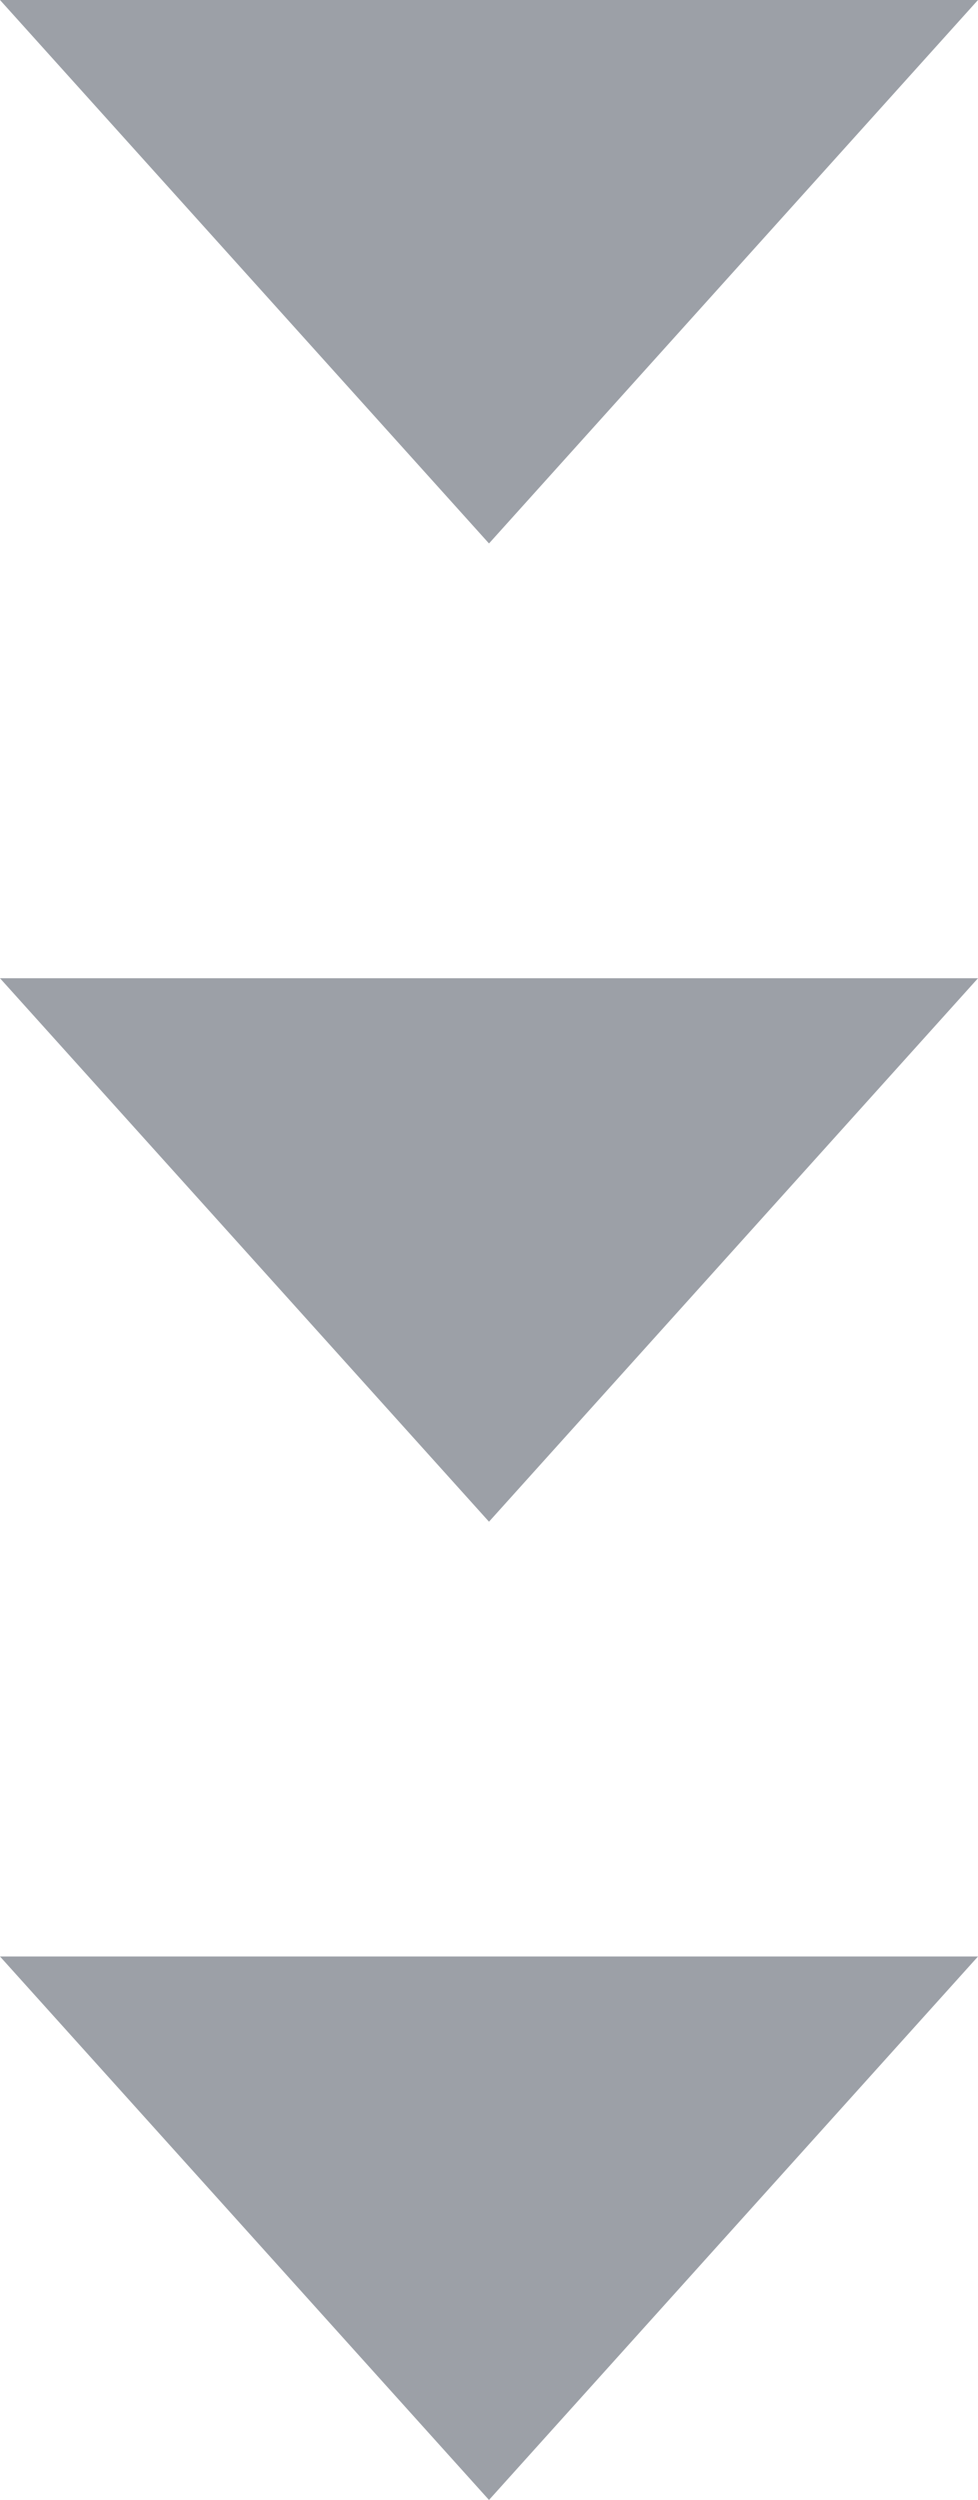 <svg width="18" height="46" viewBox="0 0 18 46" fill="none" xmlns="http://www.w3.org/2000/svg">
<path d="M9 10L8.74228e-07 -1.57361e-06L18 0L9 10Z" fill="#9CA0A7"/>
<path d="M9 28L8.74228e-07 18L18 18L9 28Z" fill="#9CA0A7"/>
<path d="M9 46L8.74228e-07 36L18 36L9 46Z" fill="#9CA0A7"/>
</svg>
